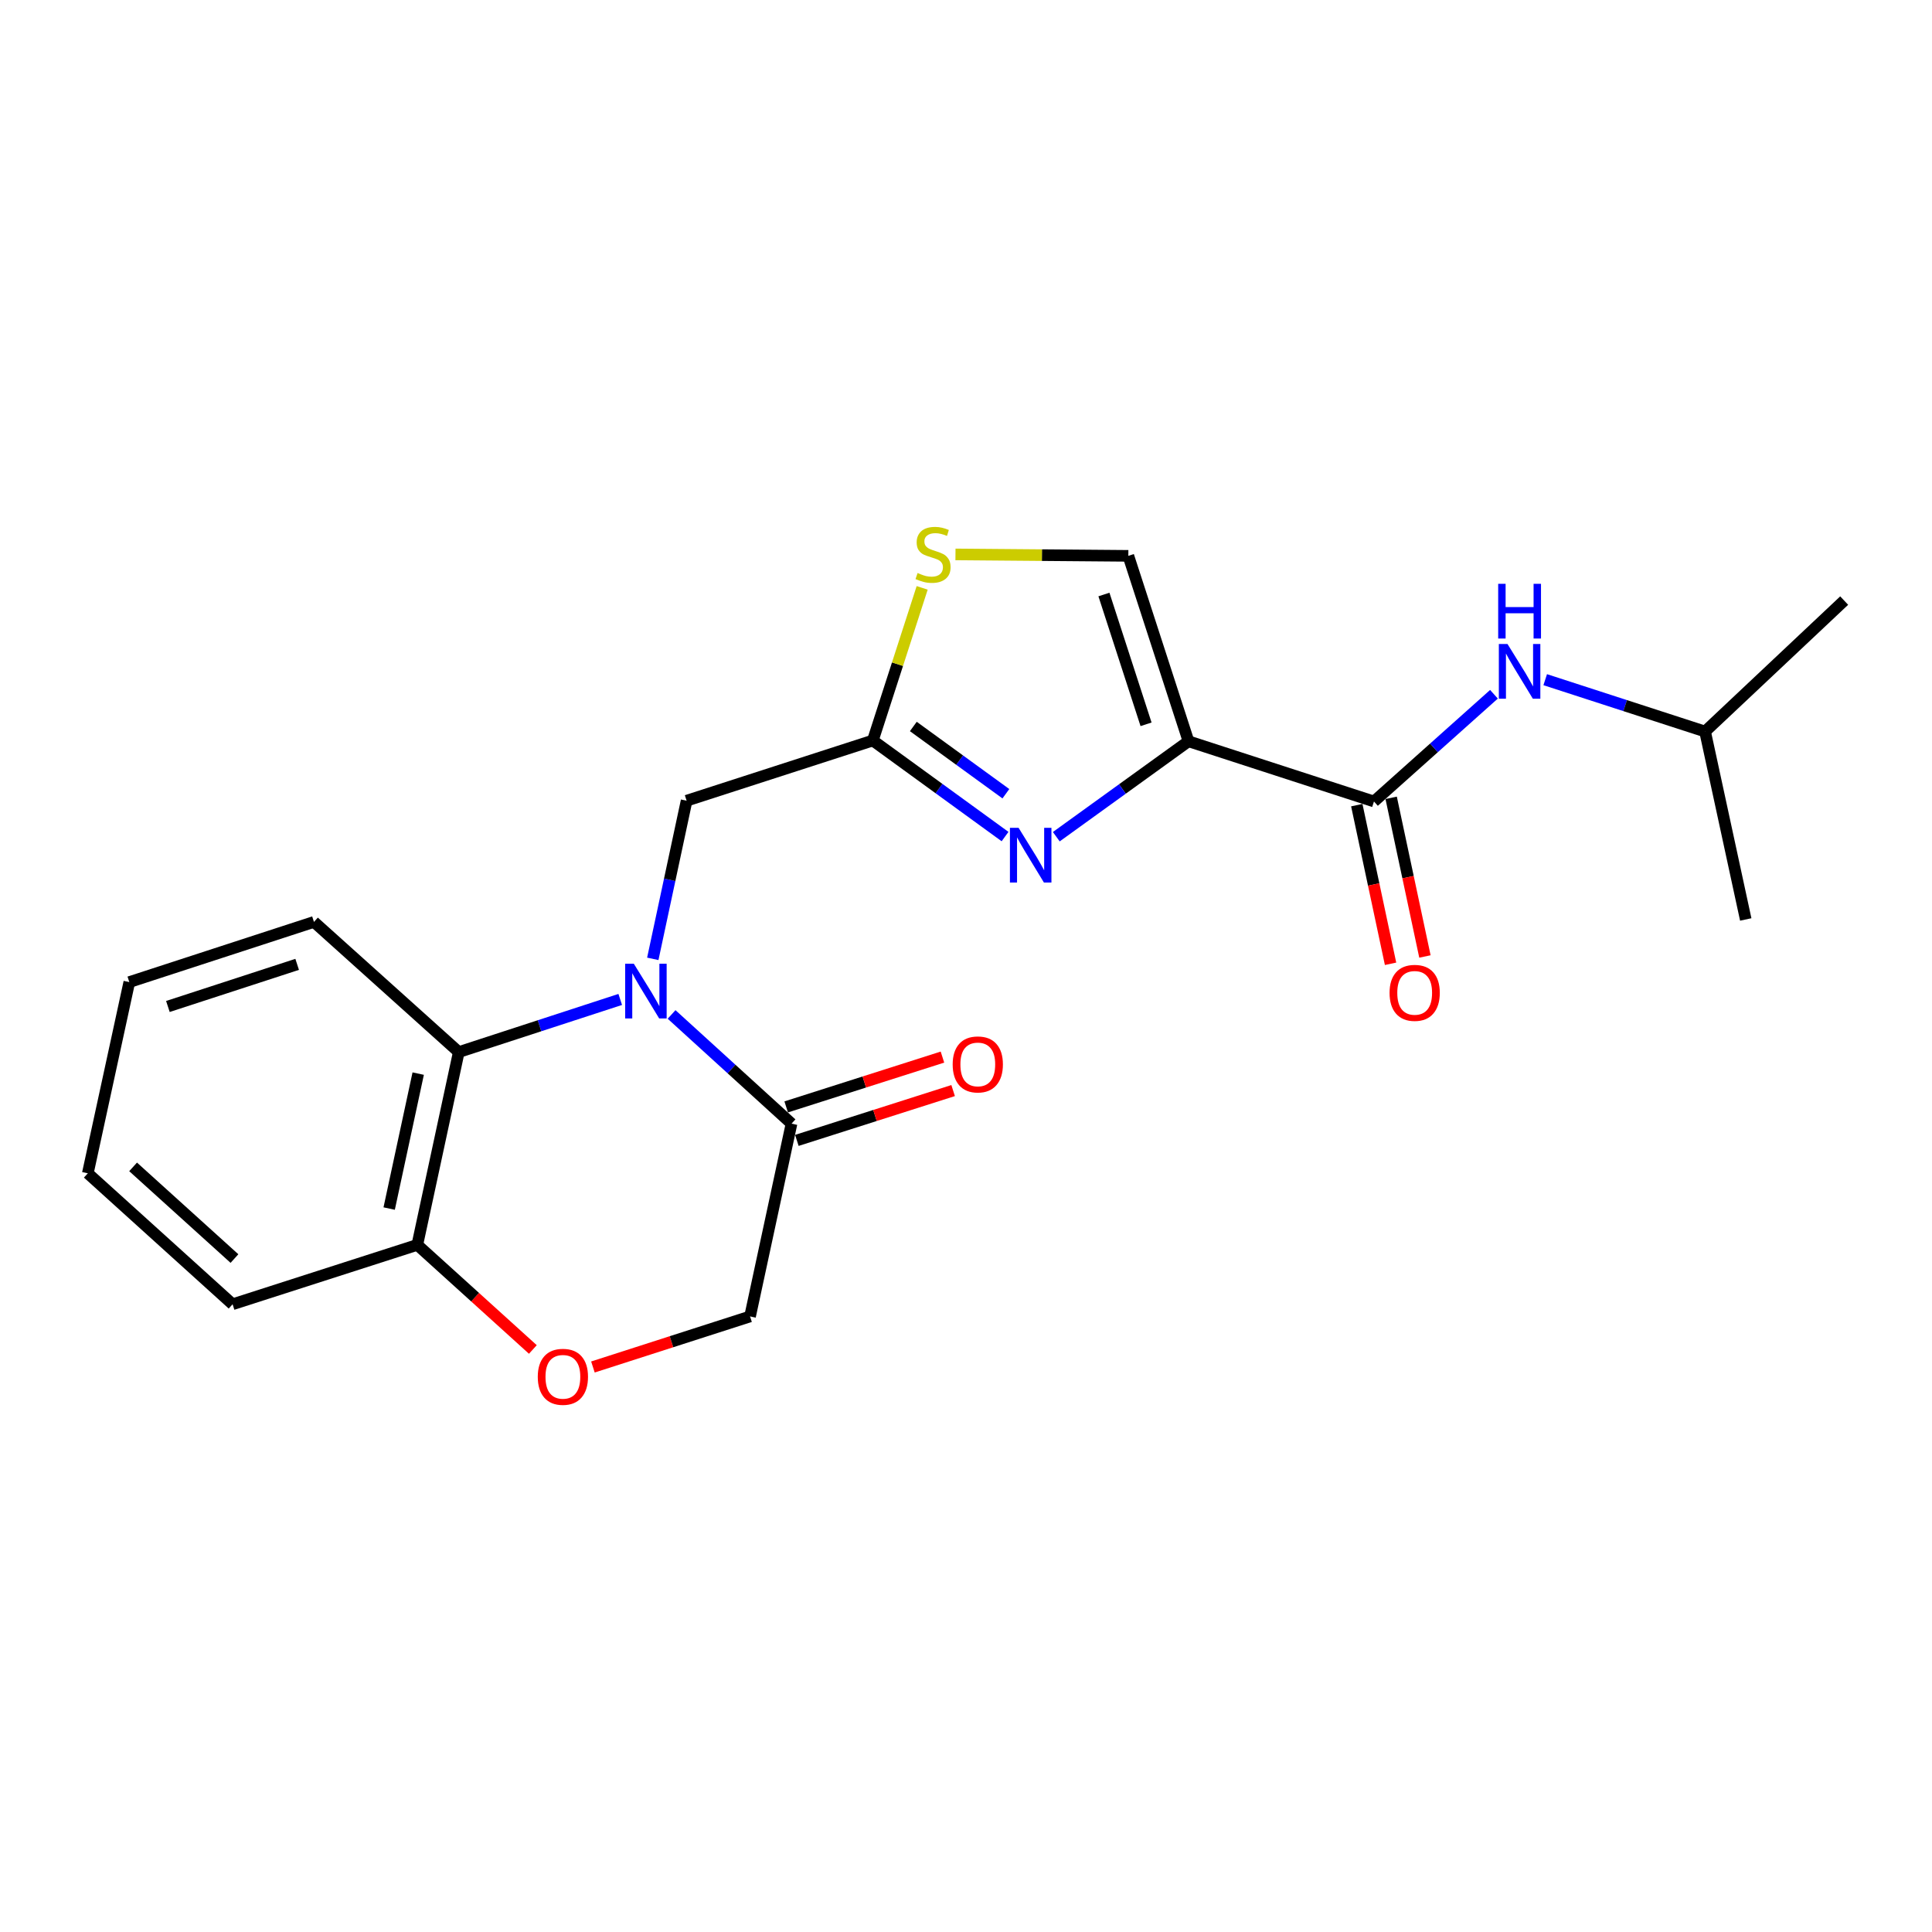 <?xml version='1.0' encoding='iso-8859-1'?>
<svg version='1.1' baseProfile='full'
              xmlns='http://www.w3.org/2000/svg'
                      xmlns:rdkit='http://www.rdkit.org/xml'
                      xmlns:xlink='http://www.w3.org/1999/xlink'
                  xml:space='preserve'
width='1000px' height='1000px' viewBox='0 0 1000 1000'>
<!-- END OF HEADER -->
<rect style='opacity:1.0;fill:#FFFFFF;stroke:none' width='1000' height='1000' x='0' y='0'> </rect>
<path class='bond-4' d='M 347.606,525.075 L 378.649,553.338' style='fill:none;fill-rule:evenodd;stroke:#0000FF;stroke-width:6px;stroke-linecap:butt;stroke-linejoin:miter;stroke-opacity:1' />
<path class='bond-4' d='M 378.649,553.338 L 409.691,581.6' style='fill:none;fill-rule:evenodd;stroke:#000000;stroke-width:6px;stroke-linecap:butt;stroke-linejoin:miter;stroke-opacity:1' />
<path class='bond-5' d='M 321.031,517.309 L 279.246,530.932' style='fill:none;fill-rule:evenodd;stroke:#0000FF;stroke-width:6px;stroke-linecap:butt;stroke-linejoin:miter;stroke-opacity:1' />
<path class='bond-5' d='M 279.246,530.932 L 237.461,544.555' style='fill:none;fill-rule:evenodd;stroke:#000000;stroke-width:6px;stroke-linecap:butt;stroke-linejoin:miter;stroke-opacity:1' />
<path class='bond-8' d='M 337.884,496.298 L 346.635,455.37' style='fill:none;fill-rule:evenodd;stroke:#0000FF;stroke-width:6px;stroke-linecap:butt;stroke-linejoin:miter;stroke-opacity:1' />
<path class='bond-8' d='M 346.635,455.37 L 355.387,414.443' style='fill:none;fill-rule:evenodd;stroke:#000000;stroke-width:6px;stroke-linecap:butt;stroke-linejoin:miter;stroke-opacity:1' />
<path class='bond-0' d='M 615.167,383.683 L 580.952,408.379' style='fill:none;fill-rule:evenodd;stroke:#000000;stroke-width:6px;stroke-linecap:butt;stroke-linejoin:miter;stroke-opacity:1' />
<path class='bond-0' d='M 580.952,408.379 L 546.737,433.076' style='fill:none;fill-rule:evenodd;stroke:#0000FF;stroke-width:6px;stroke-linecap:butt;stroke-linejoin:miter;stroke-opacity:1' />
<path class='bond-2' d='M 615.167,383.683 L 711.165,414.847' style='fill:none;fill-rule:evenodd;stroke:#000000;stroke-width:6px;stroke-linecap:butt;stroke-linejoin:miter;stroke-opacity:1' />
<path class='bond-23' d='M 615.167,383.683 L 584.024,287.705' style='fill:none;fill-rule:evenodd;stroke:#000000;stroke-width:6px;stroke-linecap:butt;stroke-linejoin:miter;stroke-opacity:1' />
<path class='bond-23' d='M 593.195,374.9 L 571.394,307.716' style='fill:none;fill-rule:evenodd;stroke:#000000;stroke-width:6px;stroke-linecap:butt;stroke-linejoin:miter;stroke-opacity:1' />
<path class='bond-1' d='M 520.213,433.007 L 485.996,408.143' style='fill:none;fill-rule:evenodd;stroke:#0000FF;stroke-width:6px;stroke-linecap:butt;stroke-linejoin:miter;stroke-opacity:1' />
<path class='bond-1' d='M 485.996,408.143 L 451.779,383.279' style='fill:none;fill-rule:evenodd;stroke:#000000;stroke-width:6px;stroke-linecap:butt;stroke-linejoin:miter;stroke-opacity:1' />
<path class='bond-1' d='M 520.64,410.833 L 496.688,393.428' style='fill:none;fill-rule:evenodd;stroke:#0000FF;stroke-width:6px;stroke-linecap:butt;stroke-linejoin:miter;stroke-opacity:1' />
<path class='bond-1' d='M 496.688,393.428 L 472.736,376.023' style='fill:none;fill-rule:evenodd;stroke:#000000;stroke-width:6px;stroke-linecap:butt;stroke-linejoin:miter;stroke-opacity:1' />
<path class='bond-10' d='M 711.165,414.847 L 742.219,387.099' style='fill:none;fill-rule:evenodd;stroke:#000000;stroke-width:6px;stroke-linecap:butt;stroke-linejoin:miter;stroke-opacity:1' />
<path class='bond-10' d='M 742.219,387.099 L 773.272,359.351' style='fill:none;fill-rule:evenodd;stroke:#0000FF;stroke-width:6px;stroke-linecap:butt;stroke-linejoin:miter;stroke-opacity:1' />
<path class='bond-13' d='M 702.27,416.741 L 711.011,457.8' style='fill:none;fill-rule:evenodd;stroke:#000000;stroke-width:6px;stroke-linecap:butt;stroke-linejoin:miter;stroke-opacity:1' />
<path class='bond-13' d='M 711.011,457.8 L 719.752,498.86' style='fill:none;fill-rule:evenodd;stroke:#FF0000;stroke-width:6px;stroke-linecap:butt;stroke-linejoin:miter;stroke-opacity:1' />
<path class='bond-13' d='M 720.06,412.953 L 728.801,454.013' style='fill:none;fill-rule:evenodd;stroke:#000000;stroke-width:6px;stroke-linecap:butt;stroke-linejoin:miter;stroke-opacity:1' />
<path class='bond-13' d='M 728.801,454.013 L 737.542,495.072' style='fill:none;fill-rule:evenodd;stroke:#FF0000;stroke-width:6px;stroke-linecap:butt;stroke-linejoin:miter;stroke-opacity:1' />
<path class='bond-3' d='M 451.779,383.279 L 355.387,414.443' style='fill:none;fill-rule:evenodd;stroke:#000000;stroke-width:6px;stroke-linecap:butt;stroke-linejoin:miter;stroke-opacity:1' />
<path class='bond-7' d='M 451.779,383.279 L 464.546,343.779' style='fill:none;fill-rule:evenodd;stroke:#000000;stroke-width:6px;stroke-linecap:butt;stroke-linejoin:miter;stroke-opacity:1' />
<path class='bond-7' d='M 464.546,343.779 L 477.314,304.279' style='fill:none;fill-rule:evenodd;stroke:#CCCC00;stroke-width:6px;stroke-linecap:butt;stroke-linejoin:miter;stroke-opacity:1' />
<path class='bond-12' d='M 409.691,581.6 L 388.228,681.388' style='fill:none;fill-rule:evenodd;stroke:#000000;stroke-width:6px;stroke-linecap:butt;stroke-linejoin:miter;stroke-opacity:1' />
<path class='bond-14' d='M 412.454,590.265 L 452.895,577.371' style='fill:none;fill-rule:evenodd;stroke:#000000;stroke-width:6px;stroke-linecap:butt;stroke-linejoin:miter;stroke-opacity:1' />
<path class='bond-14' d='M 452.895,577.371 L 493.336,564.477' style='fill:none;fill-rule:evenodd;stroke:#FF0000;stroke-width:6px;stroke-linecap:butt;stroke-linejoin:miter;stroke-opacity:1' />
<path class='bond-14' d='M 406.929,572.936 L 447.37,560.042' style='fill:none;fill-rule:evenodd;stroke:#000000;stroke-width:6px;stroke-linecap:butt;stroke-linejoin:miter;stroke-opacity:1' />
<path class='bond-14' d='M 447.37,560.042 L 487.811,547.148' style='fill:none;fill-rule:evenodd;stroke:#FF0000;stroke-width:6px;stroke-linecap:butt;stroke-linejoin:miter;stroke-opacity:1' />
<path class='bond-11' d='M 237.461,544.555 L 215.998,644.343' style='fill:none;fill-rule:evenodd;stroke:#000000;stroke-width:6px;stroke-linecap:butt;stroke-linejoin:miter;stroke-opacity:1' />
<path class='bond-11' d='M 216.459,555.699 L 201.435,625.55' style='fill:none;fill-rule:evenodd;stroke:#000000;stroke-width:6px;stroke-linecap:butt;stroke-linejoin:miter;stroke-opacity:1' />
<path class='bond-16' d='M 237.461,544.555 L 162.511,477.185' style='fill:none;fill-rule:evenodd;stroke:#000000;stroke-width:6px;stroke-linecap:butt;stroke-linejoin:miter;stroke-opacity:1' />
<path class='bond-6' d='M 584.024,287.705 L 539.287,287.334' style='fill:none;fill-rule:evenodd;stroke:#000000;stroke-width:6px;stroke-linecap:butt;stroke-linejoin:miter;stroke-opacity:1' />
<path class='bond-6' d='M 539.287,287.334 L 494.55,286.963' style='fill:none;fill-rule:evenodd;stroke:#CCCC00;stroke-width:6px;stroke-linecap:butt;stroke-linejoin:miter;stroke-opacity:1' />
<path class='bond-9' d='M 306.895,707.551 L 347.562,694.47' style='fill:none;fill-rule:evenodd;stroke:#FF0000;stroke-width:6px;stroke-linecap:butt;stroke-linejoin:miter;stroke-opacity:1' />
<path class='bond-9' d='M 347.562,694.47 L 388.228,681.388' style='fill:none;fill-rule:evenodd;stroke:#000000;stroke-width:6px;stroke-linecap:butt;stroke-linejoin:miter;stroke-opacity:1' />
<path class='bond-22' d='M 275.81,698.484 L 245.904,671.413' style='fill:none;fill-rule:evenodd;stroke:#FF0000;stroke-width:6px;stroke-linecap:butt;stroke-linejoin:miter;stroke-opacity:1' />
<path class='bond-22' d='M 245.904,671.413 L 215.998,644.343' style='fill:none;fill-rule:evenodd;stroke:#000000;stroke-width:6px;stroke-linecap:butt;stroke-linejoin:miter;stroke-opacity:1' />
<path class='bond-15' d='M 799.802,351.799 L 841.175,365.22' style='fill:none;fill-rule:evenodd;stroke:#0000FF;stroke-width:6px;stroke-linecap:butt;stroke-linejoin:miter;stroke-opacity:1' />
<path class='bond-15' d='M 841.175,365.22 L 882.547,378.64' style='fill:none;fill-rule:evenodd;stroke:#000000;stroke-width:6px;stroke-linecap:butt;stroke-linejoin:miter;stroke-opacity:1' />
<path class='bond-17' d='M 215.998,644.343 L 120.394,675.082' style='fill:none;fill-rule:evenodd;stroke:#000000;stroke-width:6px;stroke-linecap:butt;stroke-linejoin:miter;stroke-opacity:1' />
<path class='bond-18' d='M 882.547,378.64 L 954.545,310.856' style='fill:none;fill-rule:evenodd;stroke:#000000;stroke-width:6px;stroke-linecap:butt;stroke-linejoin:miter;stroke-opacity:1' />
<path class='bond-19' d='M 882.547,378.64 L 903.596,475.912' style='fill:none;fill-rule:evenodd;stroke:#000000;stroke-width:6px;stroke-linecap:butt;stroke-linejoin:miter;stroke-opacity:1' />
<path class='bond-20' d='M 162.511,477.185 L 66.928,508.329' style='fill:none;fill-rule:evenodd;stroke:#000000;stroke-width:6px;stroke-linecap:butt;stroke-linejoin:miter;stroke-opacity:1' />
<path class='bond-20' d='M 153.809,499.151 L 86.9,520.951' style='fill:none;fill-rule:evenodd;stroke:#000000;stroke-width:6px;stroke-linecap:butt;stroke-linejoin:miter;stroke-opacity:1' />
<path class='bond-21' d='M 120.394,675.082 L 45.455,607.298' style='fill:none;fill-rule:evenodd;stroke:#000000;stroke-width:6px;stroke-linecap:butt;stroke-linejoin:miter;stroke-opacity:1' />
<path class='bond-21' d='M 121.354,651.425 L 68.897,603.976' style='fill:none;fill-rule:evenodd;stroke:#000000;stroke-width:6px;stroke-linecap:butt;stroke-linejoin:miter;stroke-opacity:1' />
<path class='bond-24' d='M 66.928,508.329 L 45.455,607.298' style='fill:none;fill-rule:evenodd;stroke:#000000;stroke-width:6px;stroke-linecap:butt;stroke-linejoin:miter;stroke-opacity:1' />
<path  class='atom-0' d='M 328.058 498.817
L 337.338 513.817
Q 338.258 515.297, 339.738 517.977
Q 341.218 520.657, 341.298 520.817
L 341.298 498.817
L 345.058 498.817
L 345.058 527.137
L 341.178 527.137
L 331.218 510.737
Q 330.058 508.817, 328.818 506.617
Q 327.618 504.417, 327.258 503.737
L 327.258 527.137
L 323.578 527.137
L 323.578 498.817
L 328.058 498.817
' fill='#0000FF'/>
<path  class='atom-2' d='M 527.218 428.486
L 536.498 443.486
Q 537.418 444.966, 538.898 447.646
Q 540.378 450.326, 540.458 450.486
L 540.458 428.486
L 544.218 428.486
L 544.218 456.806
L 540.338 456.806
L 530.378 440.406
Q 529.218 438.486, 527.978 436.286
Q 526.778 434.086, 526.418 433.406
L 526.418 456.806
L 522.738 456.806
L 522.738 428.486
L 527.218 428.486
' fill='#0000FF'/>
<path  class='atom-8' d='M 474.943 296.586
Q 475.263 296.706, 476.583 297.266
Q 477.903 297.826, 479.343 298.186
Q 480.823 298.506, 482.263 298.506
Q 484.943 298.506, 486.503 297.226
Q 488.063 295.906, 488.063 293.626
Q 488.063 292.066, 487.263 291.106
Q 486.503 290.146, 485.303 289.626
Q 484.103 289.106, 482.103 288.506
Q 479.583 287.746, 478.063 287.026
Q 476.583 286.306, 475.503 284.786
Q 474.463 283.266, 474.463 280.706
Q 474.463 277.146, 476.863 274.946
Q 479.303 272.746, 484.103 272.746
Q 487.383 272.746, 491.103 274.306
L 490.183 277.386
Q 486.783 275.986, 484.223 275.986
Q 481.463 275.986, 479.943 277.146
Q 478.423 278.266, 478.463 280.226
Q 478.463 281.746, 479.223 282.666
Q 480.023 283.586, 481.143 284.106
Q 482.303 284.626, 484.223 285.226
Q 486.783 286.026, 488.303 286.826
Q 489.823 287.626, 490.903 289.266
Q 492.023 290.866, 492.023 293.626
Q 492.023 297.546, 489.383 299.666
Q 486.783 301.746, 482.423 301.746
Q 479.903 301.746, 477.983 301.186
Q 476.103 300.666, 473.863 299.746
L 474.943 296.586
' fill='#CCCC00'/>
<path  class='atom-10' d='M 278.351 712.632
Q 278.351 705.832, 281.711 702.032
Q 285.071 698.232, 291.351 698.232
Q 297.631 698.232, 300.991 702.032
Q 304.351 705.832, 304.351 712.632
Q 304.351 719.512, 300.951 723.432
Q 297.551 727.312, 291.351 727.312
Q 285.111 727.312, 281.711 723.432
Q 278.351 719.552, 278.351 712.632
M 291.351 724.112
Q 295.671 724.112, 297.991 721.232
Q 300.351 718.312, 300.351 712.632
Q 300.351 707.072, 297.991 704.272
Q 295.671 701.432, 291.351 701.432
Q 287.031 701.432, 284.671 704.232
Q 282.351 707.032, 282.351 712.632
Q 282.351 718.352, 284.671 721.232
Q 287.031 724.112, 291.351 724.112
' fill='#FF0000'/>
<path  class='atom-11' d='M 780.279 333.337
L 789.559 348.337
Q 790.479 349.817, 791.959 352.497
Q 793.439 355.177, 793.519 355.337
L 793.519 333.337
L 797.279 333.337
L 797.279 361.657
L 793.399 361.657
L 783.439 345.257
Q 782.279 343.337, 781.039 341.137
Q 779.839 338.937, 779.479 338.257
L 779.479 361.657
L 775.799 361.657
L 775.799 333.337
L 780.279 333.337
' fill='#0000FF'/>
<path  class='atom-11' d='M 775.459 302.185
L 779.299 302.185
L 779.299 314.225
L 793.779 314.225
L 793.779 302.185
L 797.619 302.185
L 797.619 330.505
L 793.779 330.505
L 793.779 317.425
L 779.299 317.425
L 779.299 330.505
L 775.459 330.505
L 775.459 302.185
' fill='#0000FF'/>
<path  class='atom-14' d='M 719.234 513.896
Q 719.234 507.096, 722.594 503.296
Q 725.954 499.496, 732.234 499.496
Q 738.514 499.496, 741.874 503.296
Q 745.234 507.096, 745.234 513.896
Q 745.234 520.776, 741.834 524.696
Q 738.434 528.576, 732.234 528.576
Q 725.994 528.576, 722.594 524.696
Q 719.234 520.816, 719.234 513.896
M 732.234 525.376
Q 736.554 525.376, 738.874 522.496
Q 741.234 519.576, 741.234 513.896
Q 741.234 508.336, 738.874 505.536
Q 736.554 502.696, 732.234 502.696
Q 727.914 502.696, 725.554 505.496
Q 723.234 508.296, 723.234 513.896
Q 723.234 519.616, 725.554 522.496
Q 727.914 525.376, 732.234 525.376
' fill='#FF0000'/>
<path  class='atom-15' d='M 493.103 550.941
Q 493.103 544.141, 496.463 540.341
Q 499.823 536.541, 506.103 536.541
Q 512.383 536.541, 515.743 540.341
Q 519.103 544.141, 519.103 550.941
Q 519.103 557.821, 515.703 561.741
Q 512.303 565.621, 506.103 565.621
Q 499.863 565.621, 496.463 561.741
Q 493.103 557.861, 493.103 550.941
M 506.103 562.421
Q 510.423 562.421, 512.743 559.541
Q 515.103 556.621, 515.103 550.941
Q 515.103 545.381, 512.743 542.581
Q 510.423 539.741, 506.103 539.741
Q 501.783 539.741, 499.423 542.541
Q 497.103 545.341, 497.103 550.941
Q 497.103 556.661, 499.423 559.541
Q 501.783 562.421, 506.103 562.421
' fill='#FF0000'/>
</svg>
